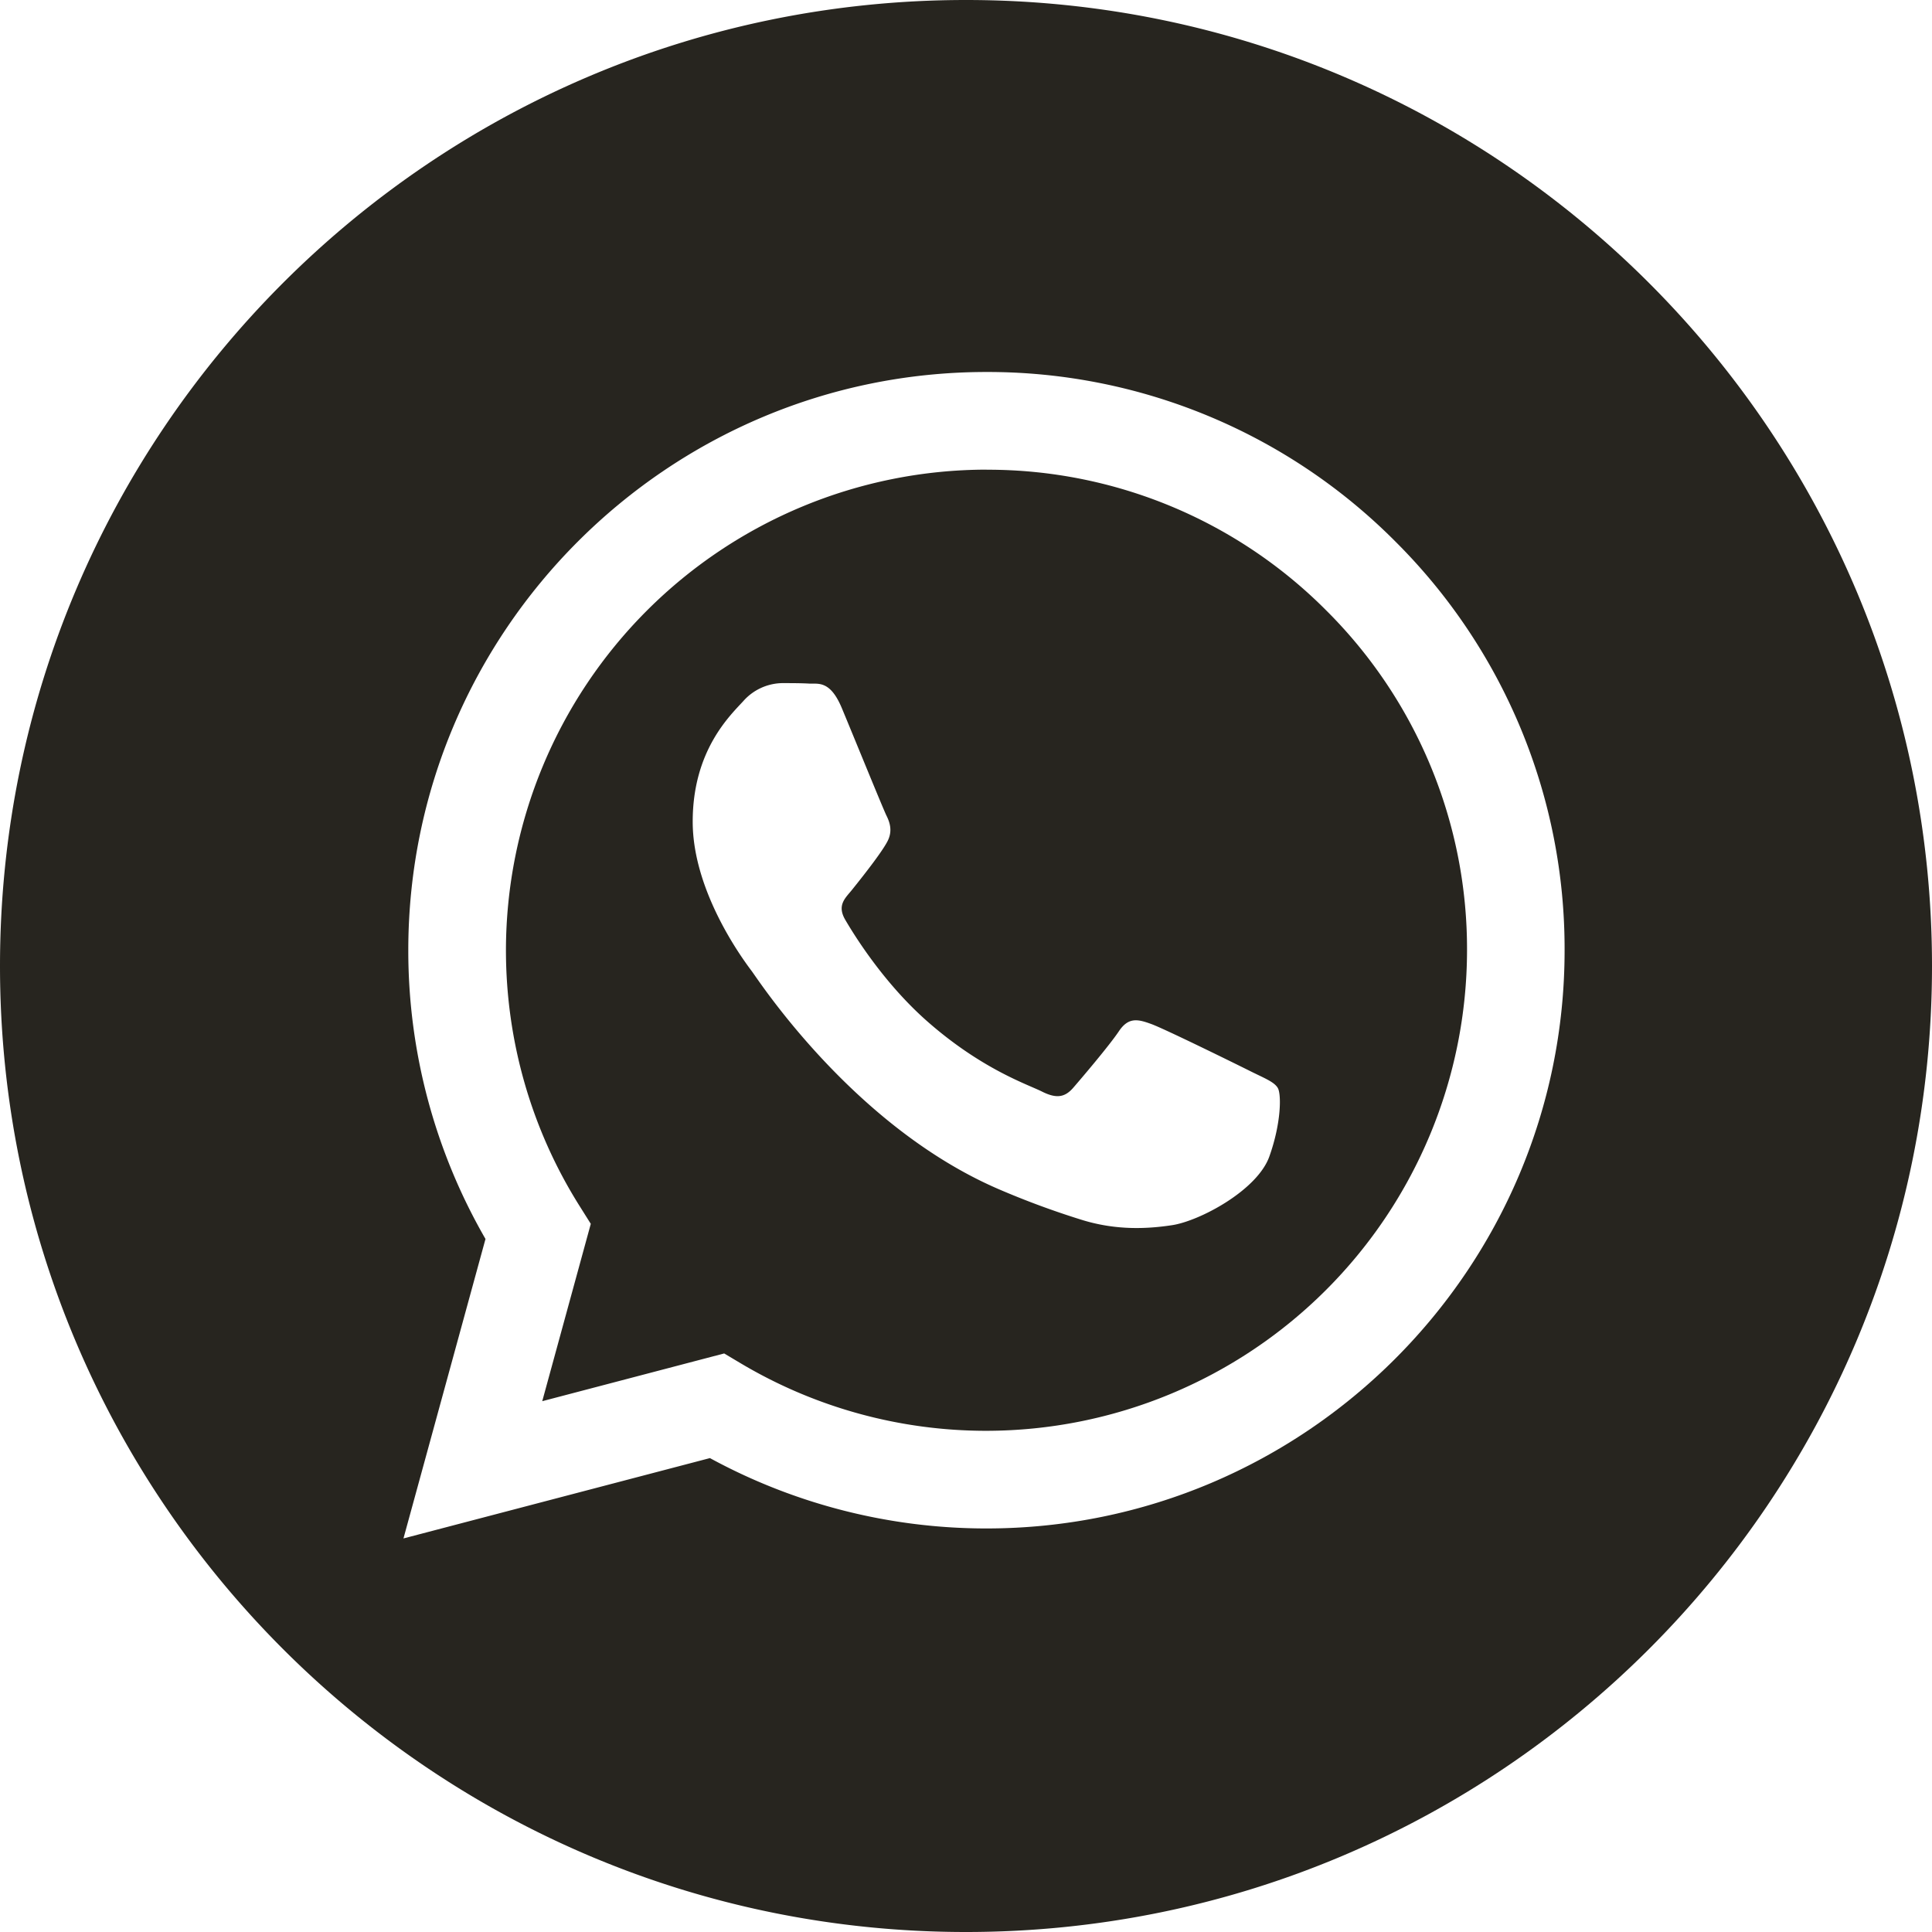 <svg width='24' height='24' fill='none' xmlns='http://www.w3.org/2000/svg'><path d='M12 0C5.374 0 0 5.374 0 12s5.374 12 12 12 12-5.374 12-12S18.626 0 12 0zm.254 18.987h-.003a7.18 7.18 0 01-3.432-.874l-3.807.998 1.019-3.72a7.164 7.164 0 01-.959-3.59c.002-3.959 3.224-7.18 7.182-7.18a7.14 7.14 0 015.08 2.106 7.136 7.136 0 012.102 5.08c-.001 3.959-3.224 7.18-7.182 7.18z' fill='#27251F'/><path d='M12.257 5.834a5.978 5.978 0 00-5.972 5.968c0 1.127.315 2.225.912 3.175l.142.226-.603 2.203 2.26-.593.218.13a5.96 5.96 0 003.038.831h.002a5.977 5.977 0 005.97-5.968 5.93 5.93 0 00-1.747-4.221 5.93 5.93 0 00-4.22-1.75zm3.511 8.533c-.15.42-.867.802-1.211.853-.31.047-.7.066-1.13-.07a10.462 10.462 0 01-1.024-.379c-1.8-.777-2.976-2.589-3.065-2.708-.09-.12-.733-.973-.733-1.856 0-.883.463-1.317.628-1.497a.66.66 0 01.479-.224c.12 0 .239 0 .343.006.11.005.259-.042.404.308.15.36.509 1.242.553 1.332.045.09.075.194.015.314s-.258.378-.448.614c-.08.098-.184.186-.079.366s.465.767.998 1.243c.686.61 1.264.8 1.444.89.179.09.284.075.389-.045.104-.12.448-.524.568-.703.12-.18.239-.15.403-.09.165.06 1.047.494 1.227.584.18.09.299.134.344.21.045.074.045.433-.105.852z' fill='#27251F'/></svg>